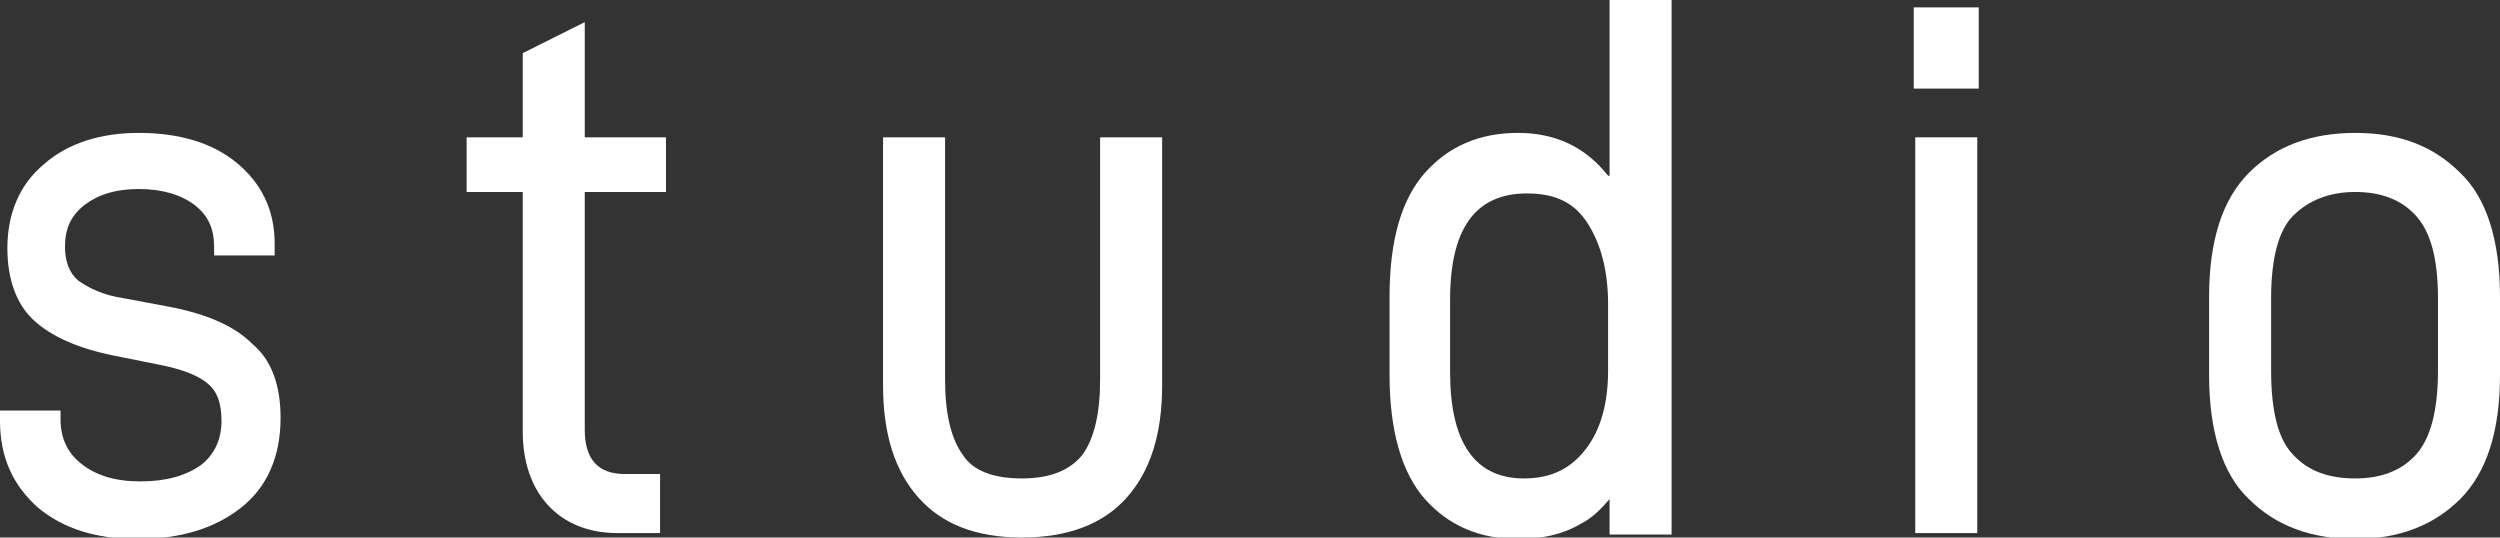 <?xml version="1.0" encoding="utf-8"?>
<!-- Generator: Adobe Illustrator 27.6.0, SVG Export Plug-In . SVG Version: 6.00 Build 0)  -->
<svg version="1.1" baseProfile="basic" id="Layer_1"
	 xmlns="http://www.w3.org/2000/svg" xmlns:xlink="http://www.w3.org/1999/xlink" x="0px" y="0px" viewBox="0 0 169.3 36.4"
	 xml:space="preserve">
<rect x="0" y="0" width="169.3" height="36.4" fill="#333333" stroke="none"/>
<g>
	<path fill="#FFFFFF" d="M11.6,20.8l-3.2-0.6C7,20,6,19.5,5.3,19c-0.6-0.5-0.9-1.3-0.9-2.3c0-1.2,0.4-2.1,1.3-2.8
		c0.9-0.7,2.1-1.1,3.7-1.1c1.6,0,2.9,0.4,3.8,1.1c0.9,0.7,1.3,1.6,1.3,2.8v0.6h4.1v-0.8c0-2.3-0.9-4.1-2.6-5.5
		C14.4,9.7,12.2,9,9.4,9c-2.6,0-4.8,0.7-6.4,2.1c-1.7,1.4-2.5,3.4-2.5,5.7c0,2.1,0.6,3.8,1.8,4.9c1.2,1.1,3,1.9,5.5,2.4l3,0.6
		c1.5,0.3,2.6,0.7,3.3,1.3c0.6,0.5,0.9,1.3,0.9,2.5c0,1.3-0.5,2.3-1.4,3c-1,0.7-2.3,1.1-4.1,1.1c-1.7,0-3-0.4-4-1.2
		c-0.9-0.7-1.4-1.7-1.4-3v-0.6H0v0.7c0,2.5,0.9,4.4,2.6,5.9c1.7,1.4,3.9,2.1,6.7,2.1c2.9,0,5.2-0.7,7-2.1c1.8-1.4,2.7-3.5,2.7-6.1
		c0-2.2-0.6-3.9-1.9-5C15.9,22.1,14.1,21.3,11.6,20.8z"/>
	<path fill="#FFFFFF" d="M39.6,1.5l-4.2,2.1v5.7h-3.8V13h3.8v16.2c0,2.1,0.6,3.8,1.7,5c1.1,1.2,2.7,1.9,4.7,1.9h2.9v-4h-2.4
		c-1.8,0-2.7-1-2.7-3V13h5.5V9.3h-5.5V1.5z"/>
	<path fill="#FFFFFF" d="M74.5,25.7c0,2.3-0.4,4-1.2,5.1c-0.8,1-2.1,1.6-4.1,1.6c-1.9,0-3.3-0.5-4-1.6c-0.8-1.1-1.2-2.8-1.2-5.1V9.3
		h-4.2v16.8c0,3.3,0.8,5.8,2.4,7.6c1.6,1.8,3.9,2.7,7,2.7c3.1,0,5.5-0.9,7.1-2.7c1.6-1.8,2.4-4.3,2.4-7.6V9.3h-4.2V25.7z"/>
	<path fill="#FFFFFF" d="M108.9,11.9c-1.5-1.9-3.5-2.9-6.1-2.9c-2.6,0-4.7,0.9-6.3,2.7c-1.6,1.8-2.4,4.6-2.4,8.4v5.3
		c0,3.7,0.8,6.6,2.4,8.4c1.6,1.8,3.7,2.7,6.3,2.7c1.6,0,3-0.3,4.2-1c0.8-0.4,1.4-1,2-1.7v2.4h4.2V0h-4.2V11.9z M107.5,15.1
		c0.9,1.4,1.4,3.2,1.4,5.5v4.5c0,2.2-0.5,4-1.5,5.3c-1,1.3-2.3,2-4.2,2c-3.3,0-5-2.4-5-7.2v-4.9c0-4.8,1.7-7.2,5.2-7.2
		C105.3,13.1,106.6,13.7,107.5,15.1z"/>
	<rect x="129.7" y="9.3" fill="#FFFFFF" width="4.2" height="26.8"/>
	<rect x="129.6" y="0.5" fill="#FFFFFF" width="4.4" height="5.5"/>
	<path fill="#FFFFFF" d="M166.6,11.7c-1.8-1.8-4.1-2.7-7.1-2.7c-3,0-5.4,0.9-7.2,2.7c-1.8,1.8-2.7,4.6-2.7,8.4v5.3
		c0,3.8,0.9,6.7,2.7,8.4c1.8,1.8,4.2,2.7,7.2,2.7c2.9,0,5.3-0.9,7.1-2.7c1.8-1.8,2.7-4.6,2.7-8.4v-5.3
		C169.3,16.3,168.4,13.4,166.6,11.7z M159.5,32.4c-1.8,0-3.2-0.5-4.2-1.6c-1-1-1.5-2.9-1.5-5.7v-4.9c0-2.7,0.5-4.6,1.5-5.6
		c1-1,2.4-1.6,4.2-1.6c1.7,0,3.1,0.5,4.1,1.6s1.5,2.9,1.5,5.6v4.9c0,2.7-0.5,4.6-1.5,5.7C162.6,31.9,161.2,32.4,159.5,32.4z"/>
</g>
</svg>
